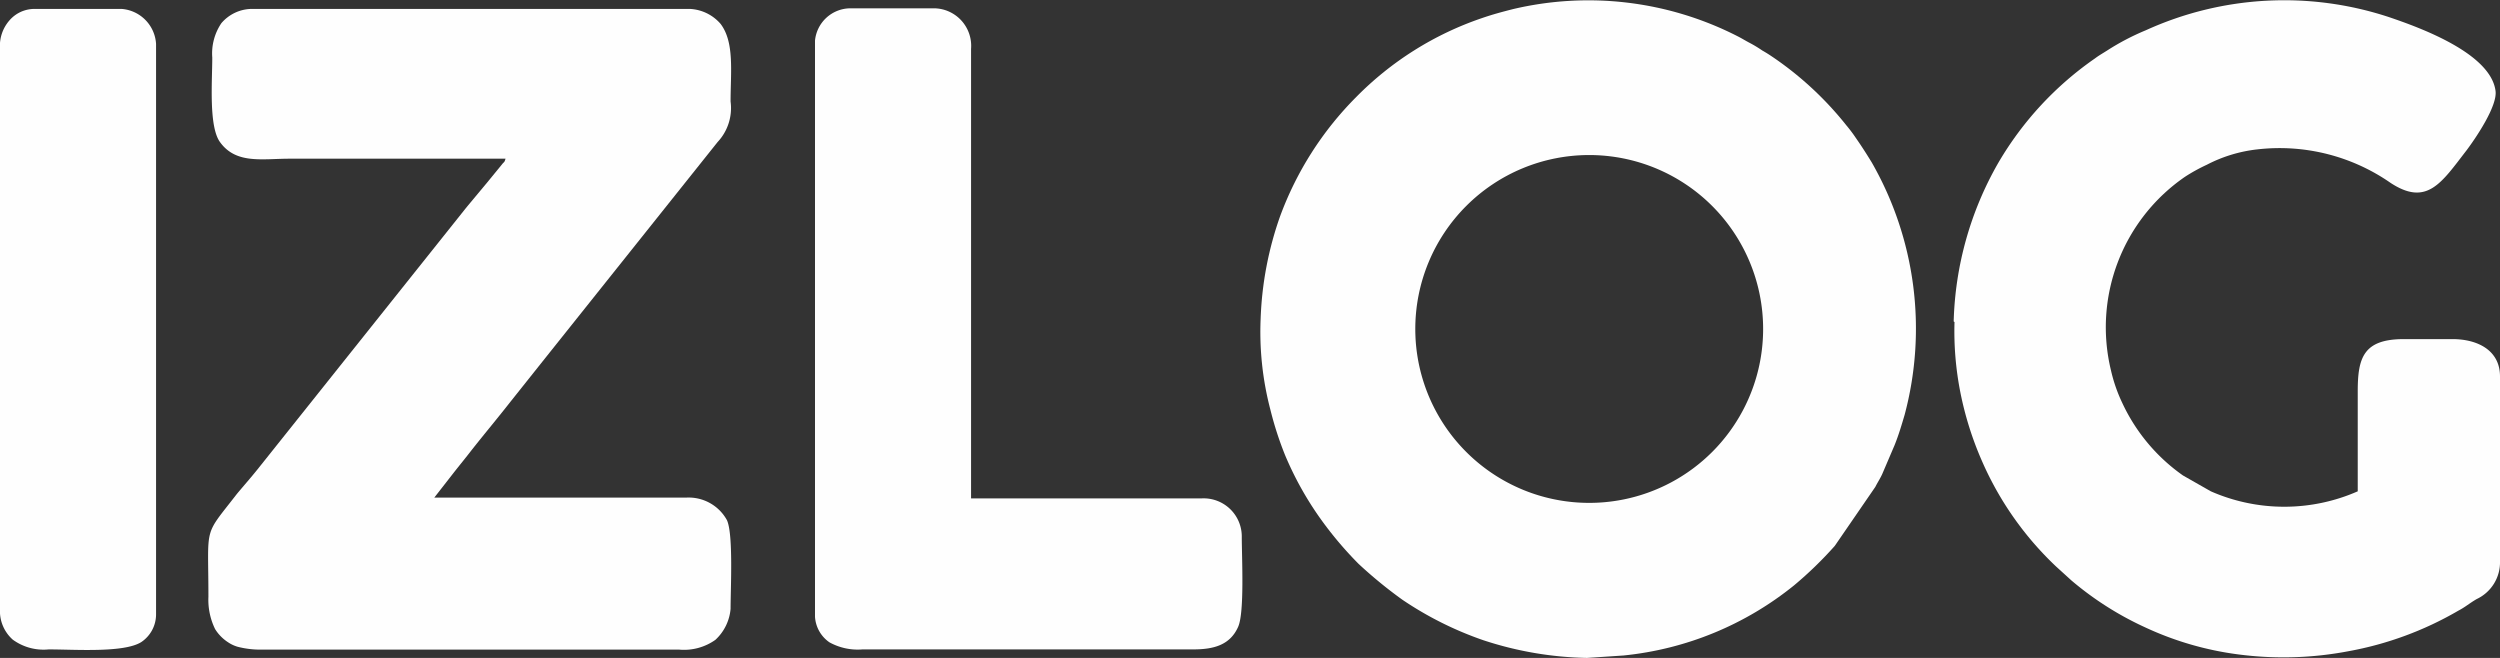 <svg xmlns="http://www.w3.org/2000/svg" viewBox="0 0 123.19 32.42"><rect x="0" y="0" width="123.19" height="32.42" fill="#333333" stroke="none"/><defs><style>.cls-1{fill:#fefefe;fill-rule:evenodd;}</style></defs><g id="Camada_2" data-name="Camada 2"><g id="Camada_1-2" data-name="Camada 1"><path class="cls-1" d="M78.3,7.64a8.57,8.57,0,1,1-8.56,8.57A8.57,8.57,0,0,1,78.3,7.64M62.12,15.69a15.09,15.09,0,0,0,.48,4.5,16.78,16.78,0,0,0,.72,2.23,16.18,16.18,0,0,0,1.79,3.2,18.2,18.2,0,0,0,1.83,2.16,22.07,22.07,0,0,0,2.16,1.77,17,17,0,0,0,4,2,17.28,17.28,0,0,0,5.1.87L80,32.3a15.88,15.88,0,0,0,8.41-3.46,18.86,18.86,0,0,0,2-1.94l2-2.91c.12-.24.26-.44.36-.68l.59-1.38c.2-.5.33-.94.49-1.48A16.48,16.48,0,0,0,92.23,8c-.27-.44-.5-.8-.78-1.2A6.75,6.75,0,0,0,91,6.2a16.42,16.42,0,0,0-3.56-3.33c-.22-.15-.37-.25-.6-.38a6.18,6.18,0,0,0-.61-.37c-.25-.13-.38-.22-.64-.35A16.16,16.16,0,0,0,74.55.45c-.51.13-1,.26-1.52.44a15.86,15.86,0,0,0-6.2,3.89,16.27,16.27,0,0,0-3.76,5.9A16.83,16.83,0,0,0,62.12,15.69Z"></path><path class="cls-1" d="M10.46,2.84c0,1.16-.18,3.39.38,4.16.79,1.1,2.08.82,3.43.82H24.91c-.06.21-.06.13-.19.3L24,9,23,10.2,12.68,23.14c-.33.41-.64.76-1,1.19C10,26.5,10.27,25.8,10.27,29.41A3.28,3.28,0,0,0,10.6,31a2.09,2.09,0,0,0,.64.65,1.7,1.7,0,0,0,.47.22,4.47,4.47,0,0,0,1.21.14H33.46a2.67,2.67,0,0,0,1.79-.48A2.34,2.34,0,0,0,36,30c0-1,.14-3.68-.18-4.37a2.15,2.15,0,0,0-2-1.11H21.4l.92-1.18c.32-.41.62-.77.95-1.2.65-.82,1.27-1.56,1.92-2.39l1.88-2.36L35.36,7A2.45,2.45,0,0,0,36,5c0-1.44.2-2.91-.49-3.82A2.13,2.13,0,0,0,34,.44H12.36a2,2,0,0,0-1.45.7,2.66,2.66,0,0,0-.45,1.7"></path><path class="cls-1" d="M96.31,15.87a15.55,15.55,0,0,0,.29,3.47,16.3,16.3,0,0,0,1.06,3.37,15.85,15.85,0,0,0,3.65,5.2l.77.7a15.71,15.71,0,0,0,3.66,2.32,15.57,15.57,0,0,0,4.58,1.32,17.11,17.11,0,0,0,5.4-.16,16.67,16.67,0,0,0,5.42-2c.33-.17.57-.38.9-.57a2,2,0,0,0,1.15-1.87v-9.1c0-1.32-1.15-1.84-2.34-1.84h-2.4c-2,0-2.27.93-2.27,2.58v4.92a9,9,0,0,1-7.24,0l-1.37-.78a9,9,0,0,1-3-3.59,7.66,7.66,0,0,1-.55-1.59,9,9,0,0,1,3.65-9.54,8.55,8.55,0,0,1,1.07-.59,7.08,7.08,0,0,1,2.5-.76A9.58,9.58,0,0,1,117.78,9c1.81,1.2,2.53,0,3.76-1.59.46-.61,1.53-2.19,1.43-2.93-.24-1.86-3.73-3.12-5.23-3.63a16.46,16.46,0,0,0-12,.64,12.05,12.05,0,0,0-1.91,1c-.22.14-.4.24-.6.39a16.22,16.22,0,0,0-4.76,5.14,16.57,16.57,0,0,0-2.2,7.82"></path><path class="cls-1" d="M40.16,2V30.39a1.65,1.65,0,0,0,.71,1.26A2.88,2.88,0,0,0,42.5,32H58.8c1,0,1.81-.21,2.21-1.11.32-.71.18-3.41.18-4.43a1.88,1.88,0,0,0-2-1.9H47.85V2.41a1.85,1.85,0,0,0-1.78-2H41.88A1.76,1.76,0,0,0,40.16,2"></path><path class="cls-1" d="M0,2.41V30a1.88,1.88,0,0,0,.63,1.52A2.57,2.57,0,0,0,2.4,32c1.28,0,3.7.18,4.56-.36a1.64,1.64,0,0,0,.73-1.36V2.16A1.84,1.84,0,0,0,6,.44H1.66A1.63,1.63,0,0,0,.47,1,1.91,1.91,0,0,0,0,2.41"></path></g></g></svg>
